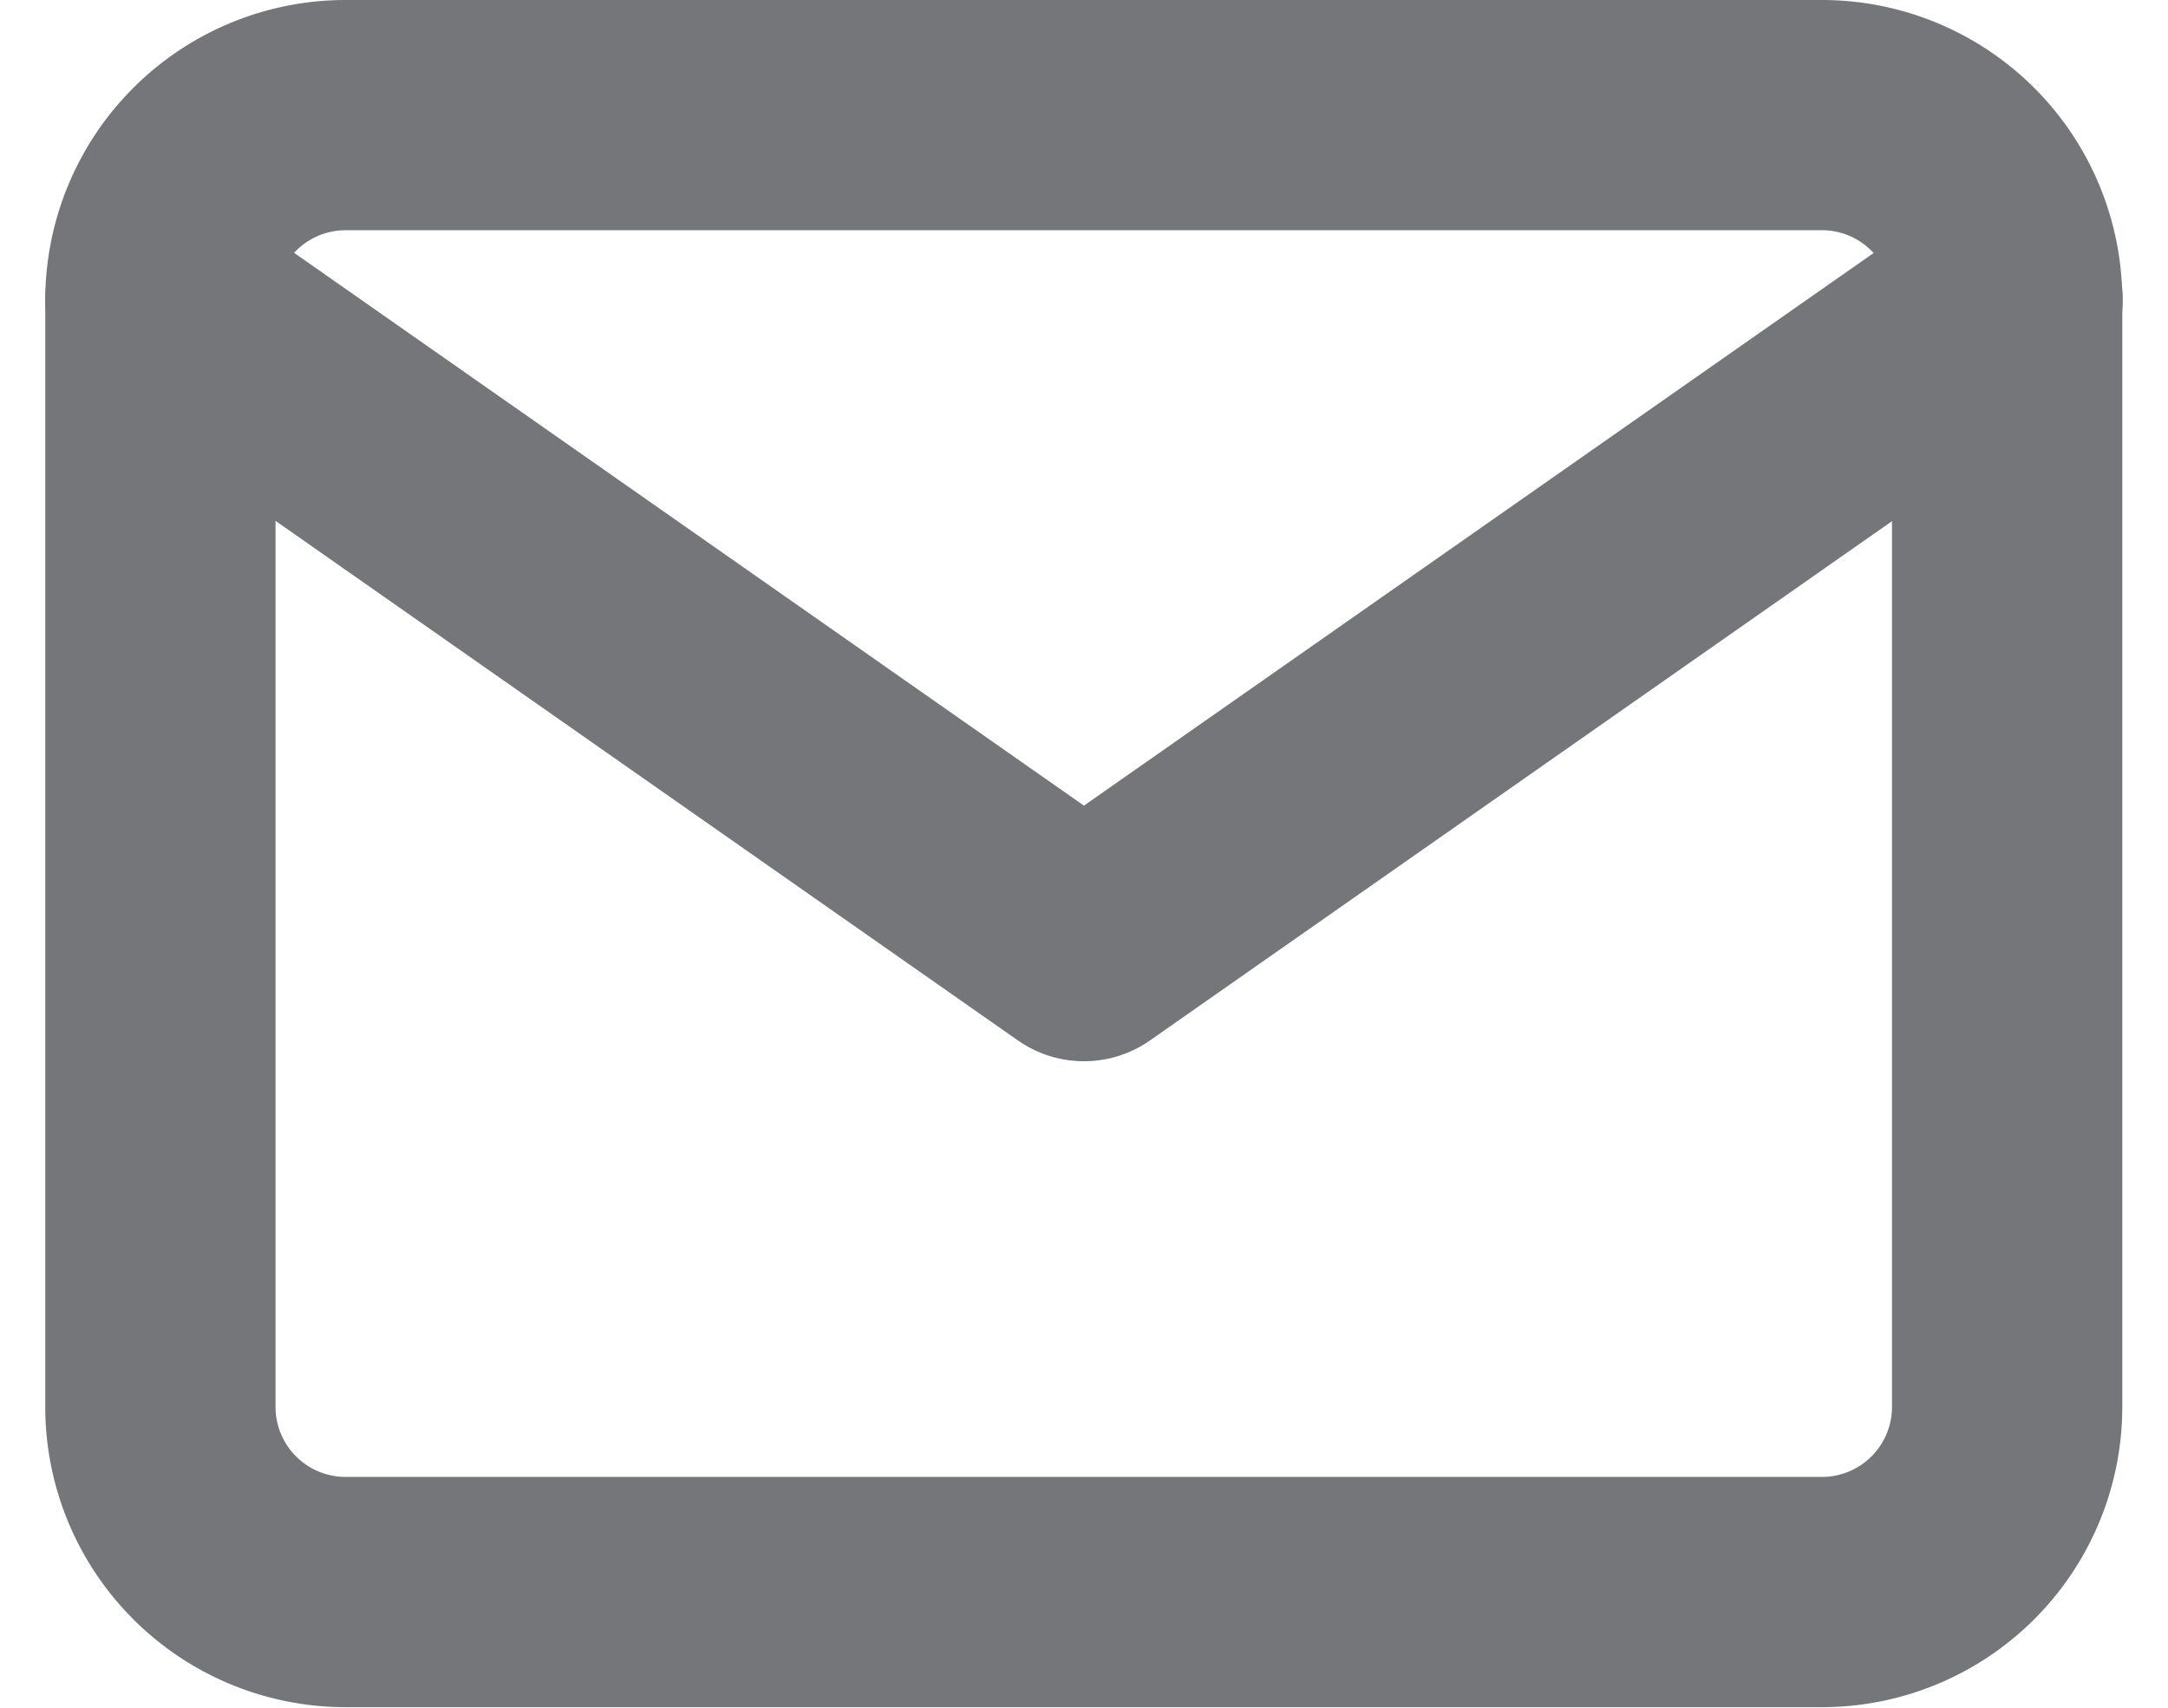 <svg xmlns="http://www.w3.org/2000/svg" width="18.829" height="14.834" viewBox="0 0 18.829 14.834"><defs><style>.a{fill:none;stroke:#757679;stroke-linecap:round;stroke-linejoin:round;stroke-width:2px;}</style></defs><g transform="translate(-0.607 -3)"><path class="a" d="M3.6,4H16.439a1.609,1.609,0,0,1,1.6,1.6V15.23a1.609,1.609,0,0,1-1.6,1.6H3.6A1.609,1.609,0,0,1,2,15.23V5.6A1.609,1.609,0,0,1,3.6,4Z"/><path class="a" d="M18.043,6l-8.022,5.615L2,6" transform="translate(0 -0.396)"/></g></svg>